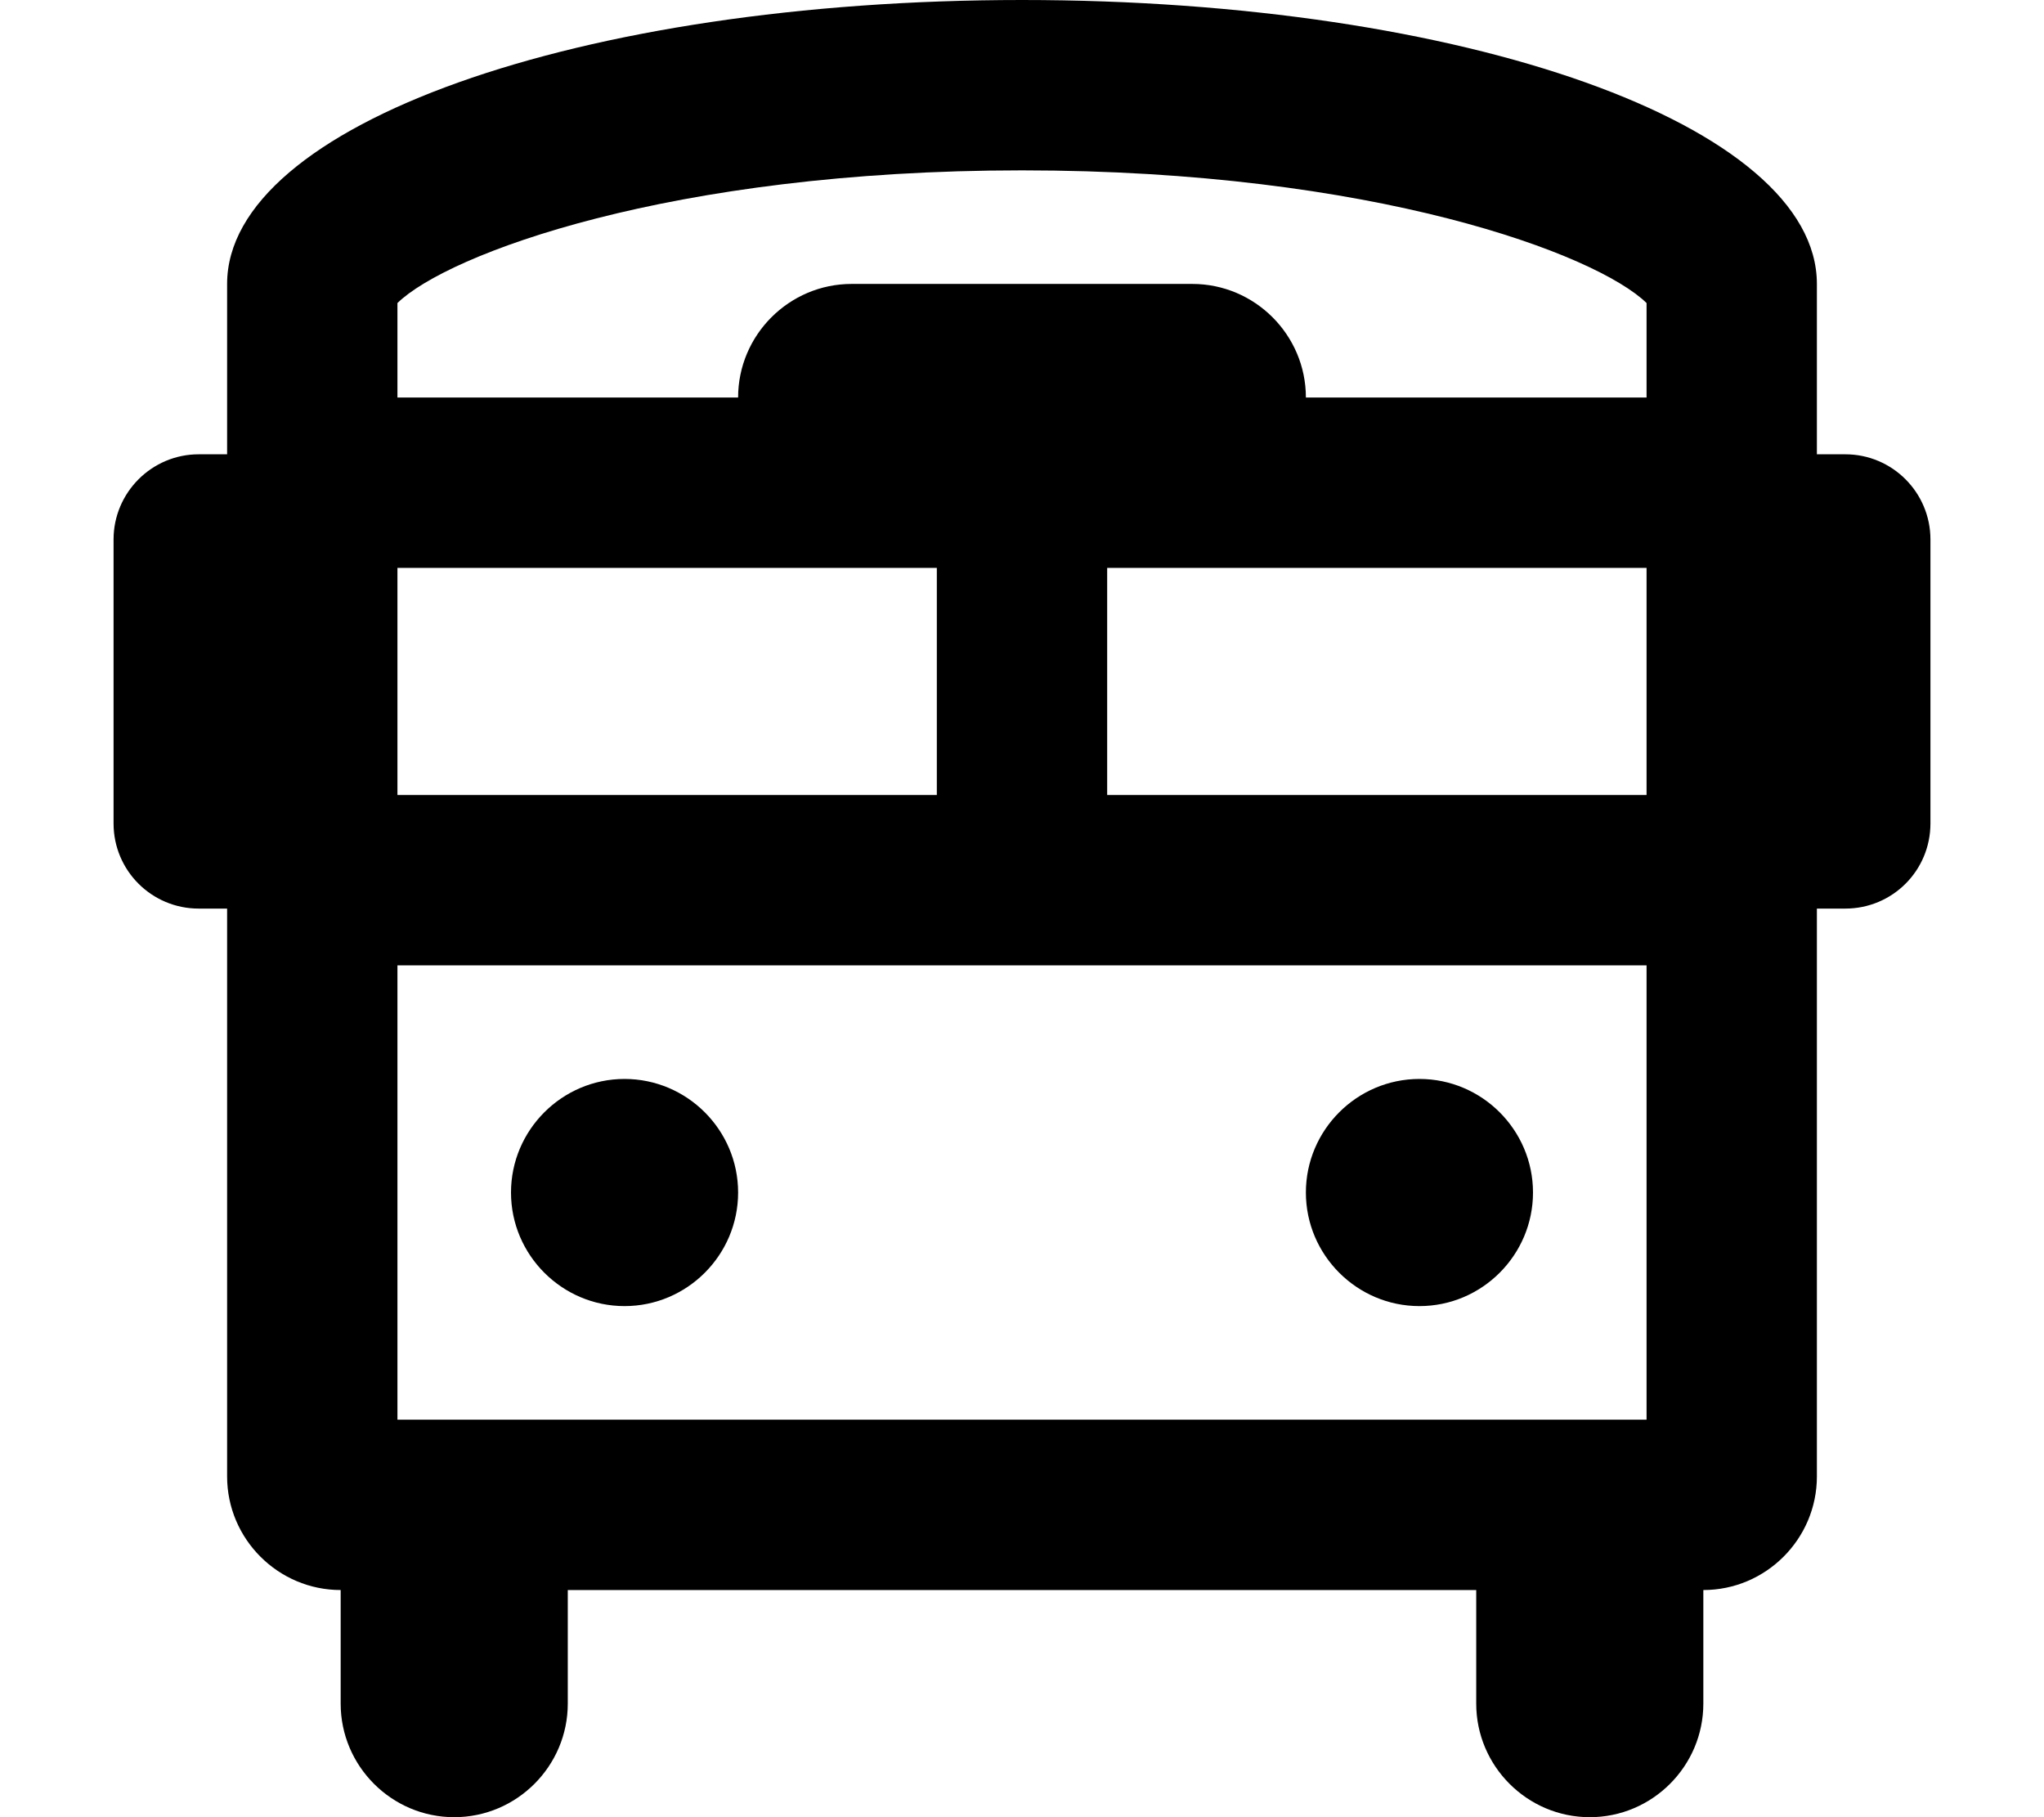 <svg xmlns="http://www.w3.org/2000/svg" viewBox="0 0 576 512"><!--! Font Awesome Pro 6.0.0-alpha3 by @fontawesome - https://fontawesome.com License - https://fontawesome.com/license (Commercial License) --><path d="M520 128H512V80C512 35.25 412.8 0 288 0S64 35.25 64 80V128H56C42.75 128 32 138.8 32 152v80C32 245.3 42.75 256 56 256H64v160c0 17.62 14.38 32 32 32v32c0 17.62 14.38 32 32 32s32-14.38 32-32v-32h256v32c0 17.62 14.38 32 32 32s32-14.38 32-32v-32c17.62 0 32-14.38 32-32V256h8C533.3 256 544 245.3 544 232v-80C544 138.8 533.3 128 520 128zM112 160h152v64H112V160zM464 400h-352v-128h352V400zM464 224h-152V160h152V224zM464 112h-96c0-17.62-14.38-32-32-32h-96c-17.62 0-32 14.38-32 32h-96V85.38C126.1 71.63 188.8 48 288 48s161.9 23.62 176 37.38V112zM176 368c17.62 0 32-14.38 32-32s-14.38-32-32-32s-32 14.38-32 32S158.4 368 176 368zM400 368c17.62 0 32-14.38 32-32s-14.38-32-32-32s-32 14.38-32 32S382.4 368 400 368z"/></svg>